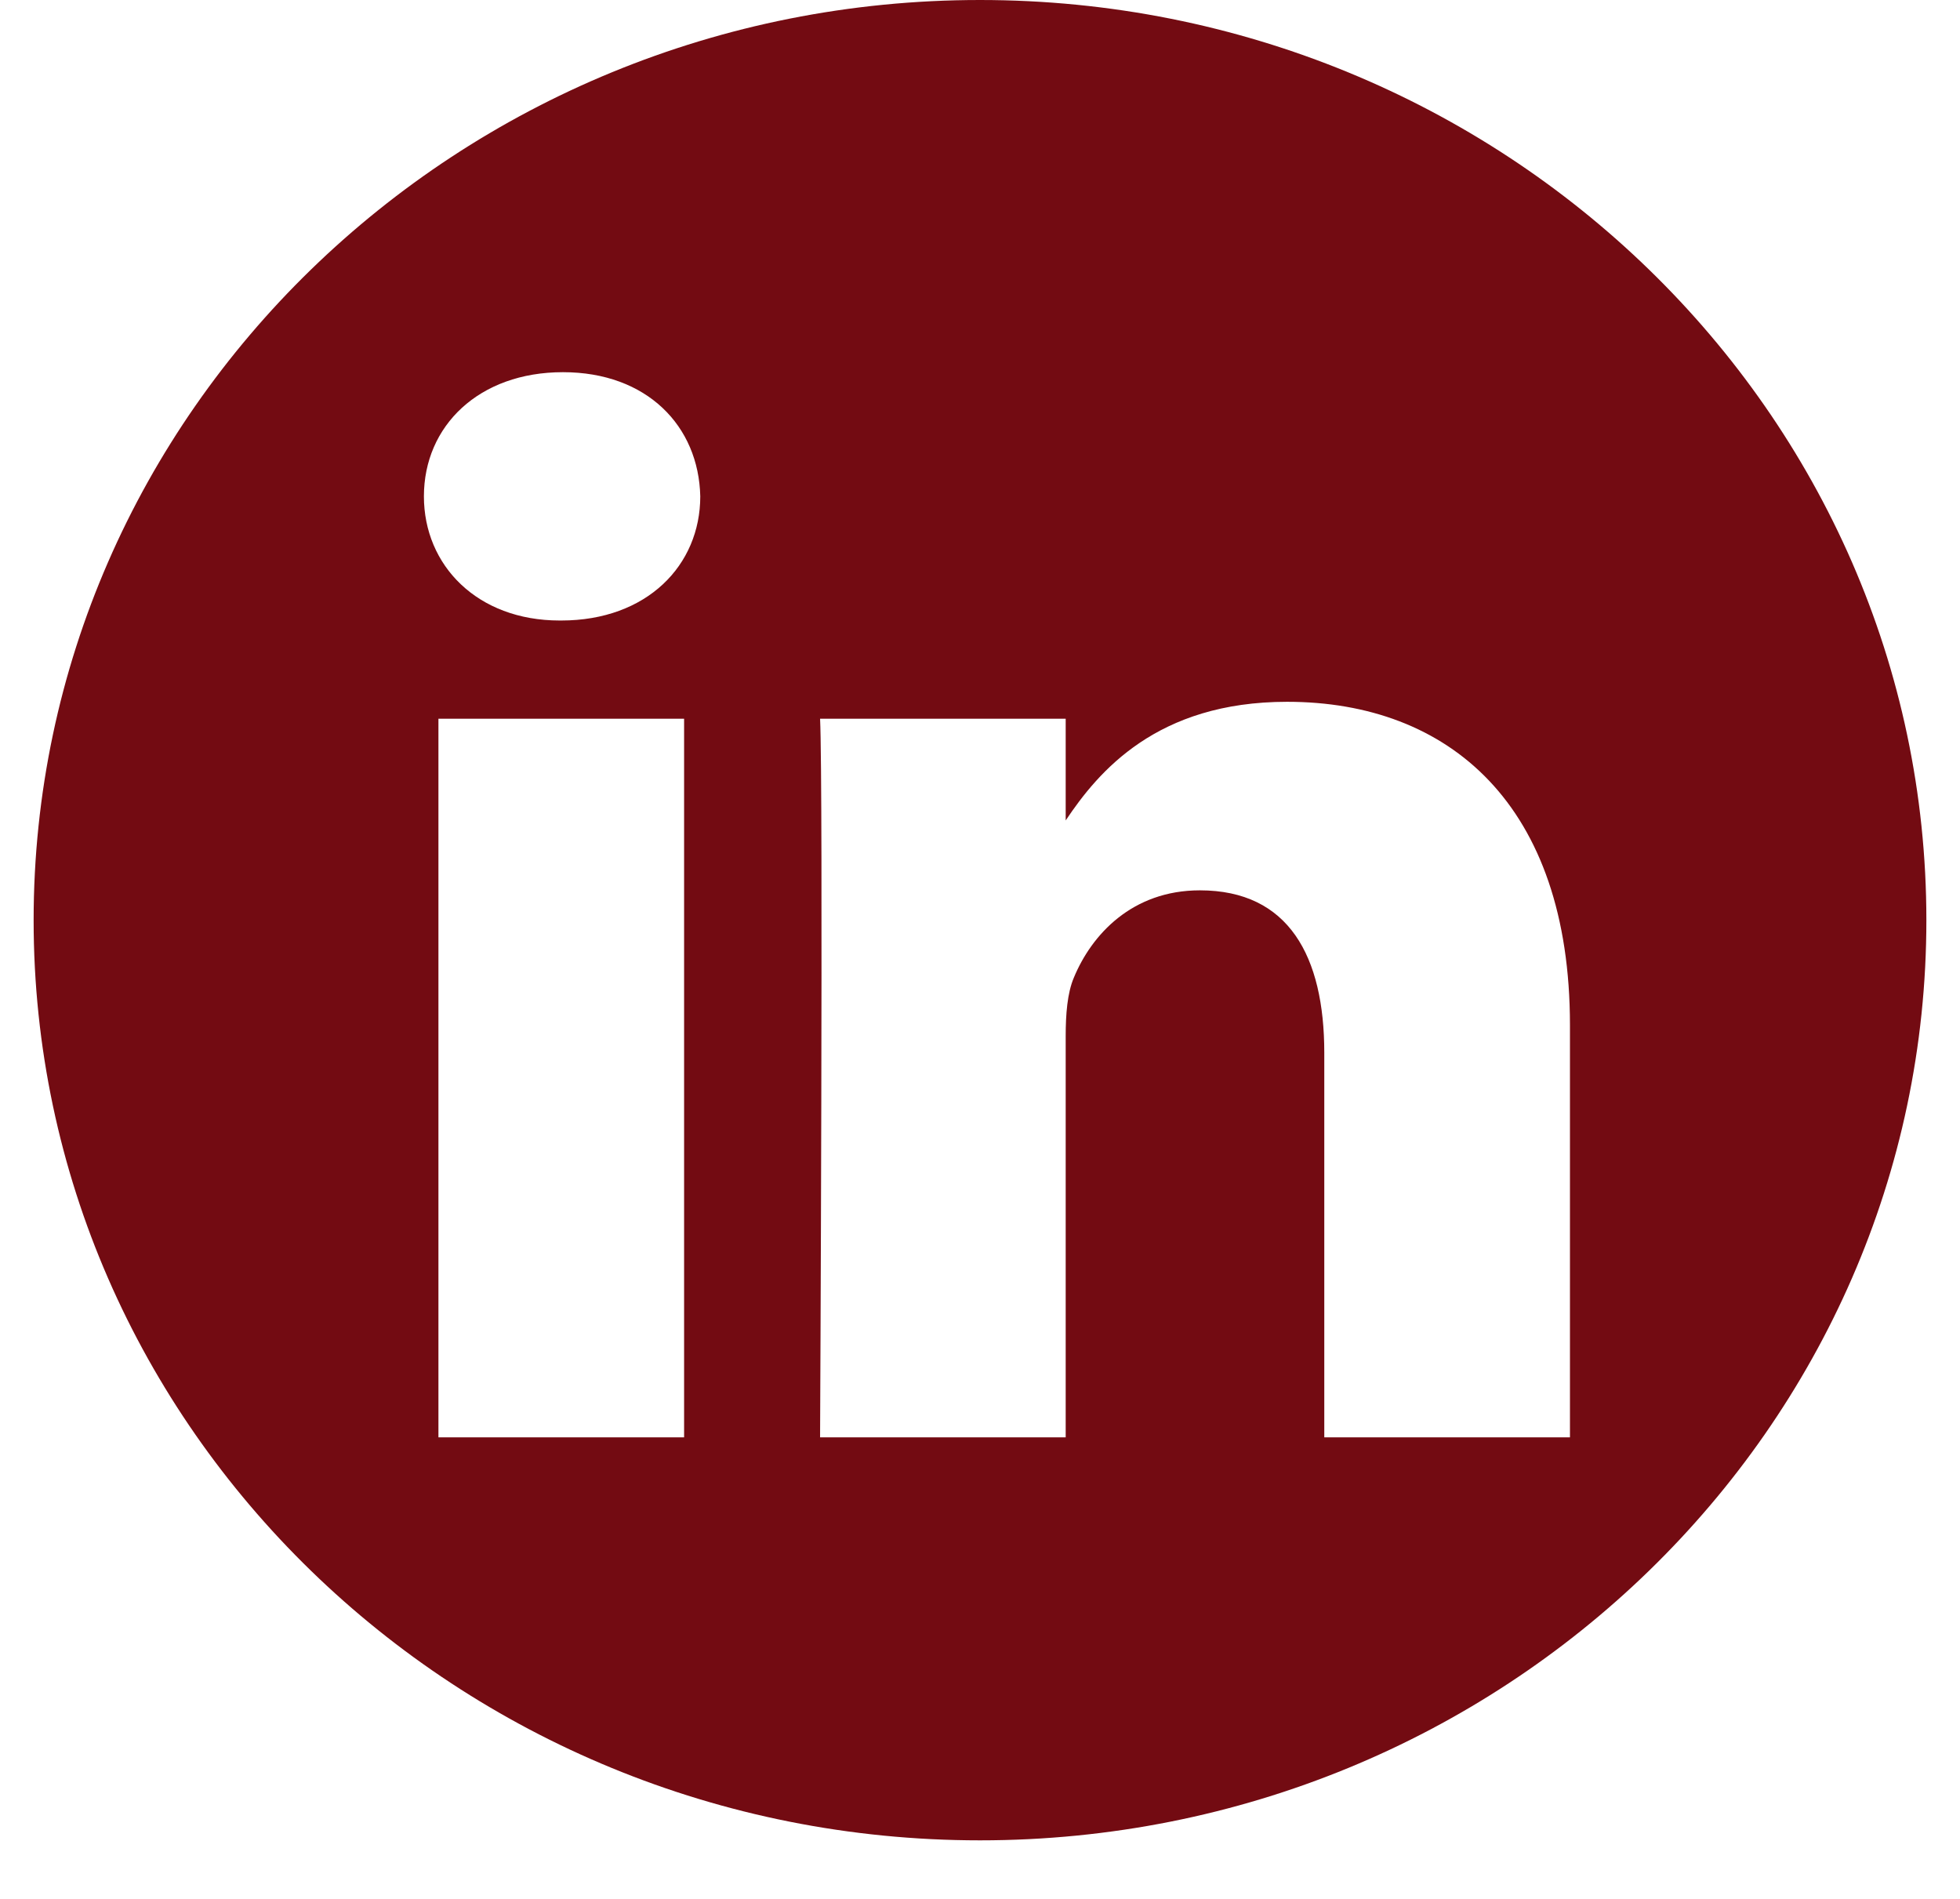 <svg width="32" height="31" viewBox="0 0 32 31" fill="none" xmlns="http://www.w3.org/2000/svg">
<path fill-rule="evenodd" clip-rule="evenodd" d="M16 0C24.528 0 31.451 6.731 31.451 15.022C31.451 23.313 24.528 30.044 16 30.044C7.472 30.044 0.549 23.313 0.549 15.022C0.549 6.731 7.472 0 16 0ZM11.169 23.465V11.733H7.158V23.465H11.169ZM25.632 23.465V16.737C25.632 13.134 23.653 11.457 21.014 11.457C18.886 11.457 17.933 12.595 17.399 13.394V11.733H13.389C13.442 12.834 13.389 23.465 13.389 23.465H17.399V16.913C17.399 16.562 17.425 16.212 17.532 15.961C17.821 15.261 18.482 14.535 19.59 14.535C21.04 14.535 21.621 15.611 21.621 17.188V23.465H25.632ZM9.191 6.076C7.818 6.076 6.921 6.954 6.921 8.103C6.921 9.229 7.791 10.13 9.138 10.13H9.163C10.562 10.13 11.433 9.229 11.433 8.103C11.407 6.954 10.562 6.076 9.191 6.076Z" fill="#730B12"/>
</svg>
